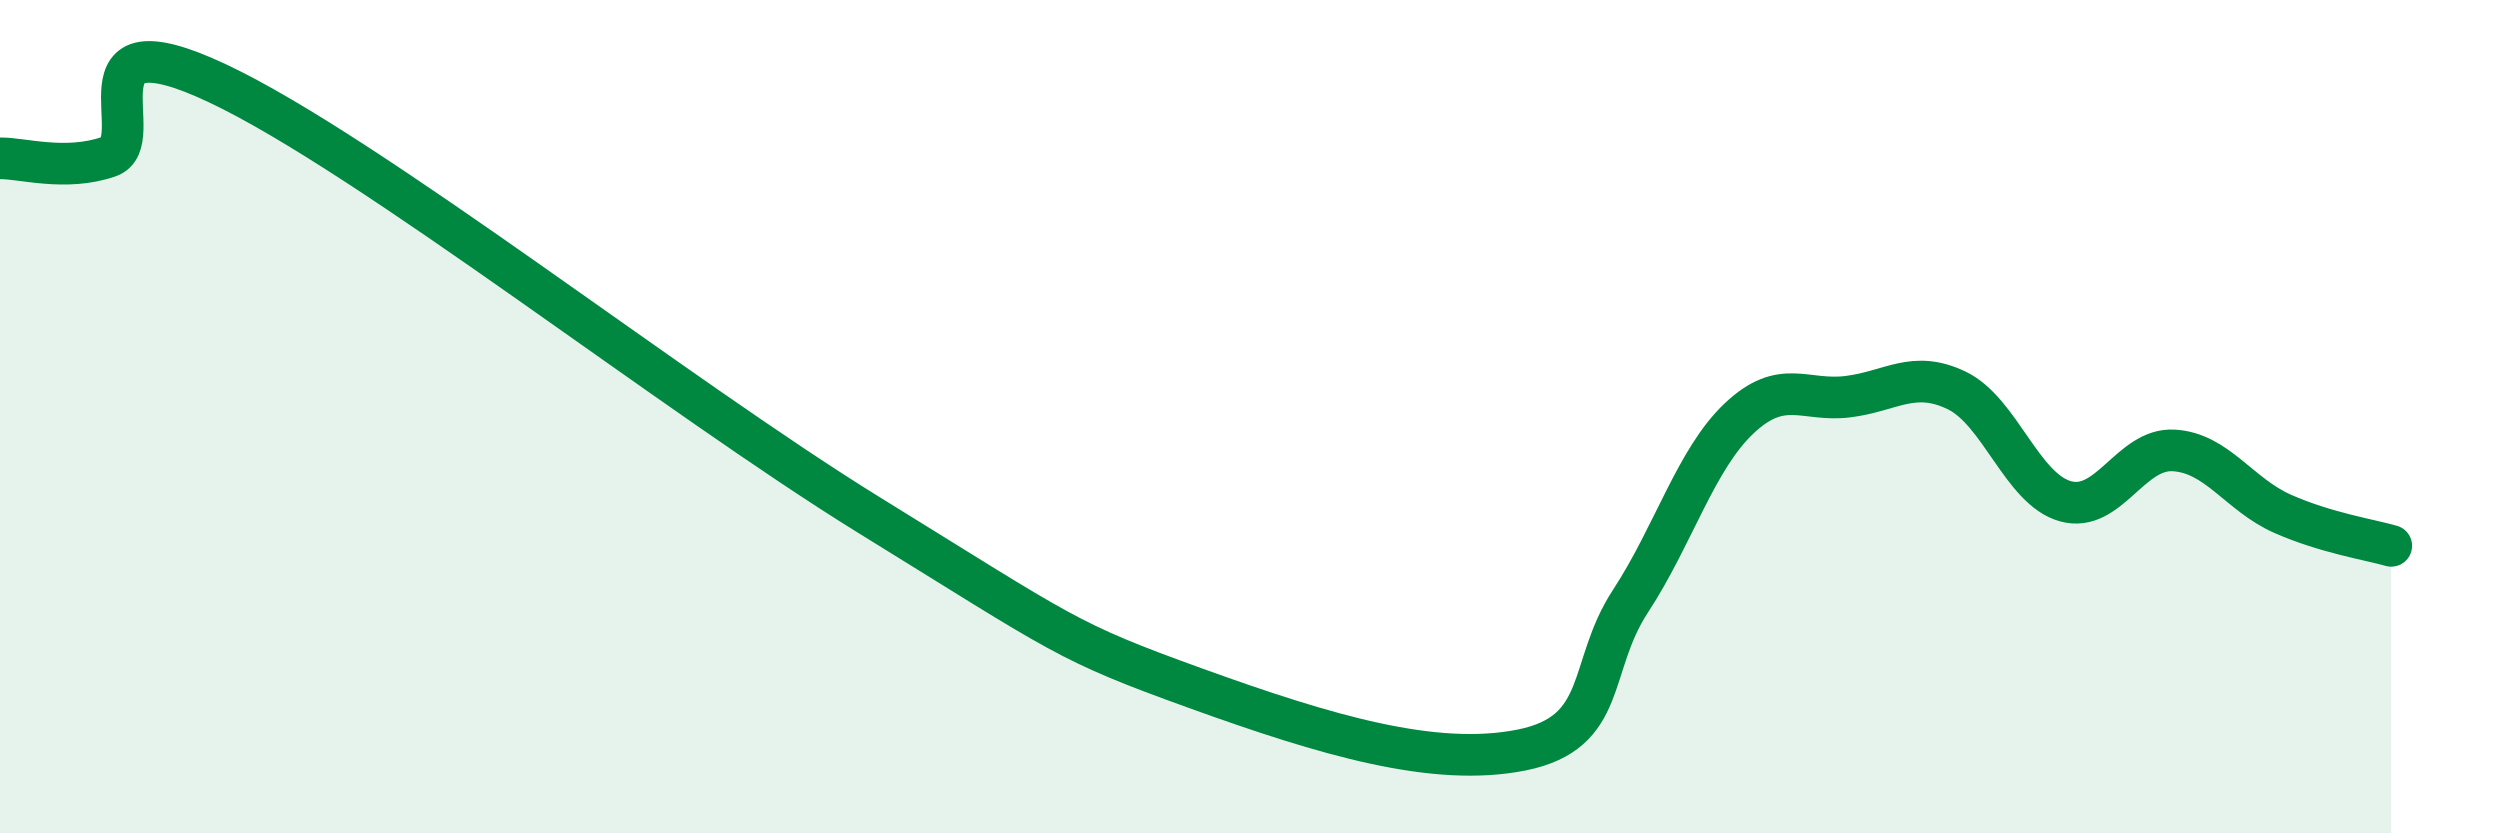 
    <svg width="60" height="20" viewBox="0 0 60 20" xmlns="http://www.w3.org/2000/svg">
      <path
        d="M 0,3.8 C 0.52,3.79 1.57,4.12 2.61,3.76 C 3.65,3.4 1.57,0.28 5.22,2 C 8.87,3.72 16.17,9.47 20.87,12.37 C 25.57,15.27 25.57,15.39 28.7,16.52 C 31.83,17.65 34.43,18.42 36.52,18 C 38.61,17.58 38.09,16.02 39.13,14.43 C 40.17,12.84 40.7,11.02 41.74,10.04 C 42.78,9.06 43.31,9.65 44.35,9.52 C 45.39,9.39 45.92,8.87 46.96,9.37 C 48,9.87 48.53,11.74 49.57,12.03 C 50.61,12.32 51.13,10.75 52.17,10.81 C 53.21,10.87 53.74,11.87 54.78,12.33 C 55.82,12.79 56.87,12.95 57.39,13.1L57.39 20L0 20Z"
        fill="#008740"
        opacity="0.1"
        stroke-linecap="round"
        stroke-linejoin="round"
      />
      <path
        d="M 0,3.8 C 0.52,3.79 1.57,4.12 2.61,3.76 C 3.65,3.4 1.57,0.28 5.22,2 C 8.87,3.72 16.17,9.47 20.87,12.37 C 25.57,15.27 25.57,15.39 28.7,16.52 C 31.83,17.65 34.43,18.42 36.52,18 C 38.61,17.58 38.09,16.02 39.13,14.43 C 40.17,12.84 40.7,11.02 41.74,10.04 C 42.78,9.06 43.31,9.65 44.35,9.52 C 45.39,9.39 45.92,8.87 46.96,9.37 C 48,9.87 48.53,11.74 49.57,12.03 C 50.61,12.32 51.13,10.75 52.17,10.81 C 53.21,10.87 53.74,11.87 54.78,12.33 C 55.82,12.79 56.87,12.95 57.39,13.1"
        stroke="#008740"
        stroke-width="1"
        fill="none"
        stroke-linecap="round"
        stroke-linejoin="round"
      />
    </svg>
  